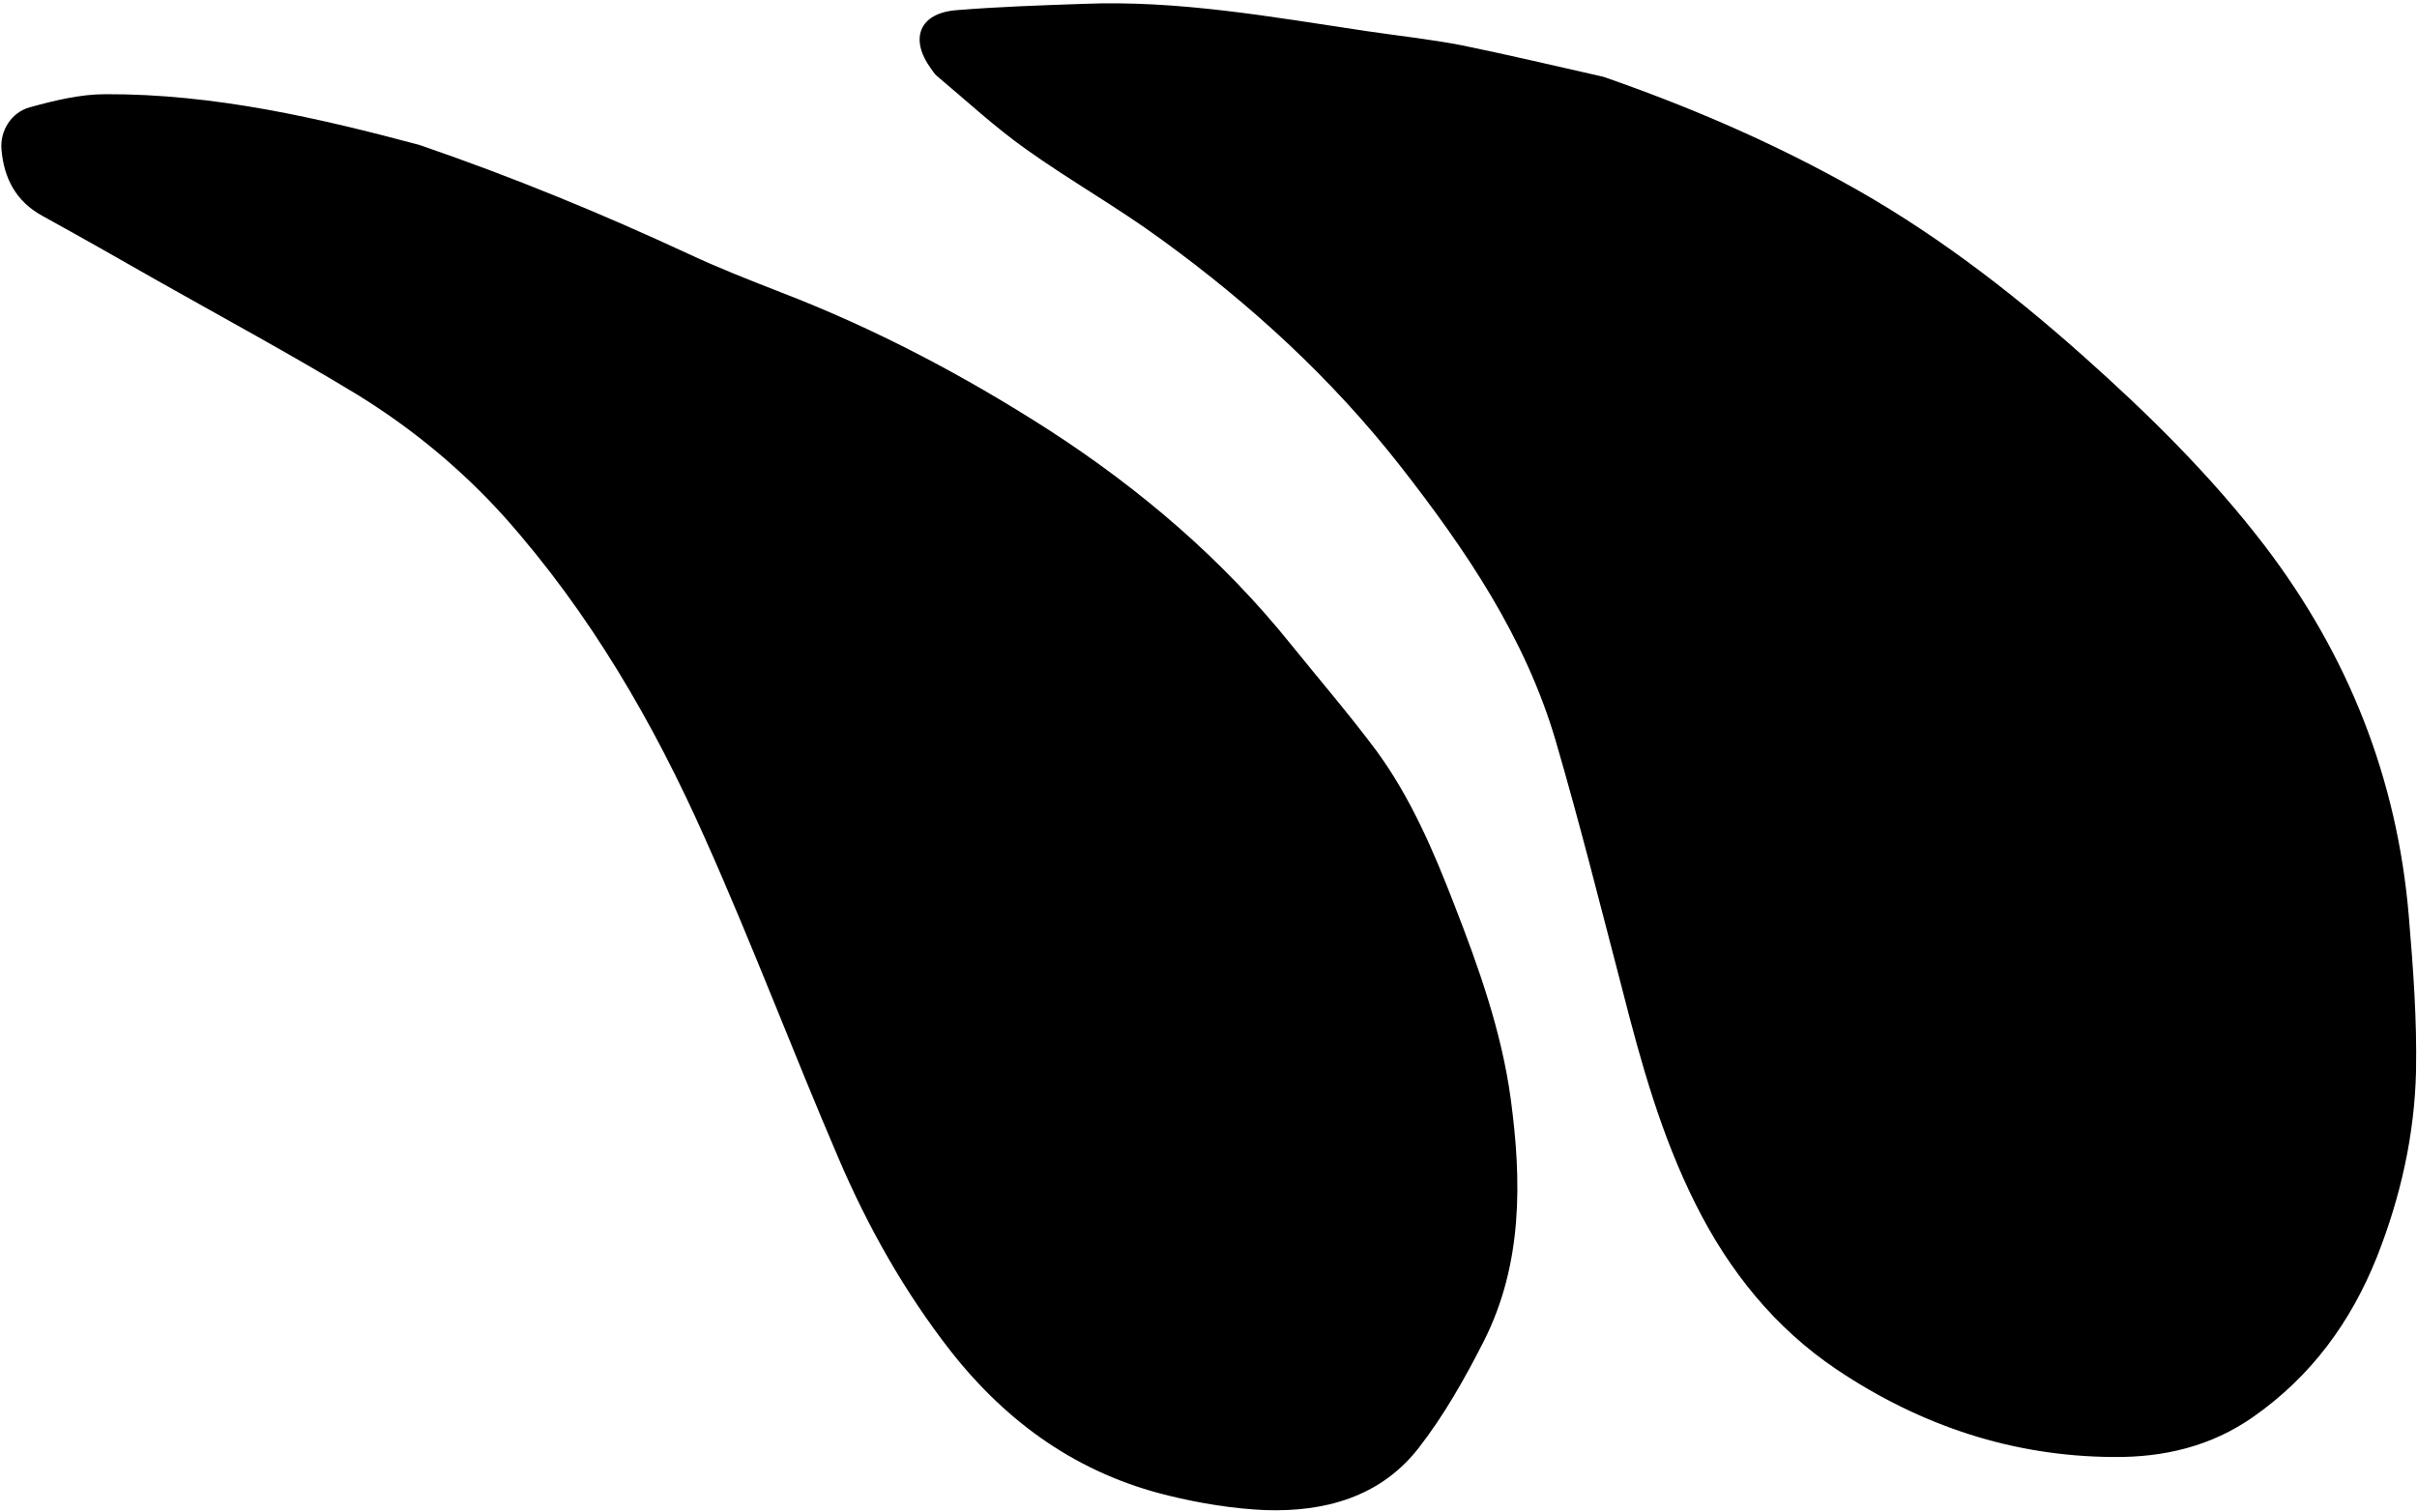 <?xml version="1.0" encoding="UTF-8"?><svg xmlns="http://www.w3.org/2000/svg" xmlns:xlink="http://www.w3.org/1999/xlink" height="313.0" preserveAspectRatio="xMidYMid meet" version="1.0" viewBox="-0.3 -0.6 500.3 313.0" width="500.3" zoomAndPan="magnify"><g id="change1_1"><path d="M331.6,15.3c17,5.9,33.4,12.9,49.1,21.5c18.2,9.9,34.6,22.4,50.1,36.2c13.6,12.1,26.6,24.9,37.7,39.4 c17.3,22.7,27.4,48.2,29.8,76.6c0.9,10.7,1.7,21.4,1.5,32.1c-0.3,13.2-3.2,26.1-8.1,38.5c-5.4,13.5-13.6,24.7-25.6,33.1 c-8.7,6.1-18.5,8.4-28.9,8.3c-20.9-0.1-40-6.5-57.3-18.1c-12.8-8.6-22.3-20.4-29.2-34.2c-7.1-14.1-11.3-29.2-15.2-44.5 c-4.5-17.2-8.8-34.4-13.8-51.5c-6.3-21.4-18.6-39.5-32.2-56.9c-14.2-18.1-31-33.5-49.5-46.9c-9-6.6-18.8-12.1-27.9-18.6 c-6.5-4.6-12.4-10.1-18.5-15.2c-0.5-0.4-0.8-1-1.2-1.5c-4.5-6.2-2.4-11.5,5.3-12.1c8.7-0.7,17.4-1,26.2-1.3 c19.7-0.8,39,2.7,58.4,5.6c6.7,1,13.4,1.7,20.1,3C312.1,10.8,321.9,13.1,331.6,15.3z M21.5,18.9c-5.2,0-10.5,1.3-15.6,2.7 c-4,1.1-6.2,5-5.9,8.7c0.5,6,3,10.8,8.5,13.8c8,4.4,15.9,8.9,23.8,13.4C46.1,65.3,60,72.8,73.5,81c11.4,7,21.7,15.5,30.7,25.5 c17.6,19.8,30.8,42.5,41.5,66.6c9.7,21.7,18.1,44,27.5,65.9c6.1,14.3,13.7,27.8,23.3,40.1c11.8,15,26.5,25.4,45.1,29.9 c6.5,1.6,13.3,2.7,20,3c12.3,0.4,23.8-2.7,31.7-12.8c5.3-6.8,9.7-14.6,13.6-22.3c8-15.9,7.8-33.1,5.5-50.1 c-1.9-13.9-6.6-27.1-11.7-40.2c-4.3-11.1-9-22.1-16.1-31.8c-5.6-7.5-11.7-14.6-17.6-21.9c-14.2-17.7-31.2-32.2-50.2-44.5 c-17.6-11.3-36-21-55.5-28.5c-6.4-2.5-12.8-5-19-7.9c-17.9-8.3-36-15.8-55.8-22.6C65.9,23.9,44.1,18.8,21.5,18.9z" fill="inherit"/></g></svg>